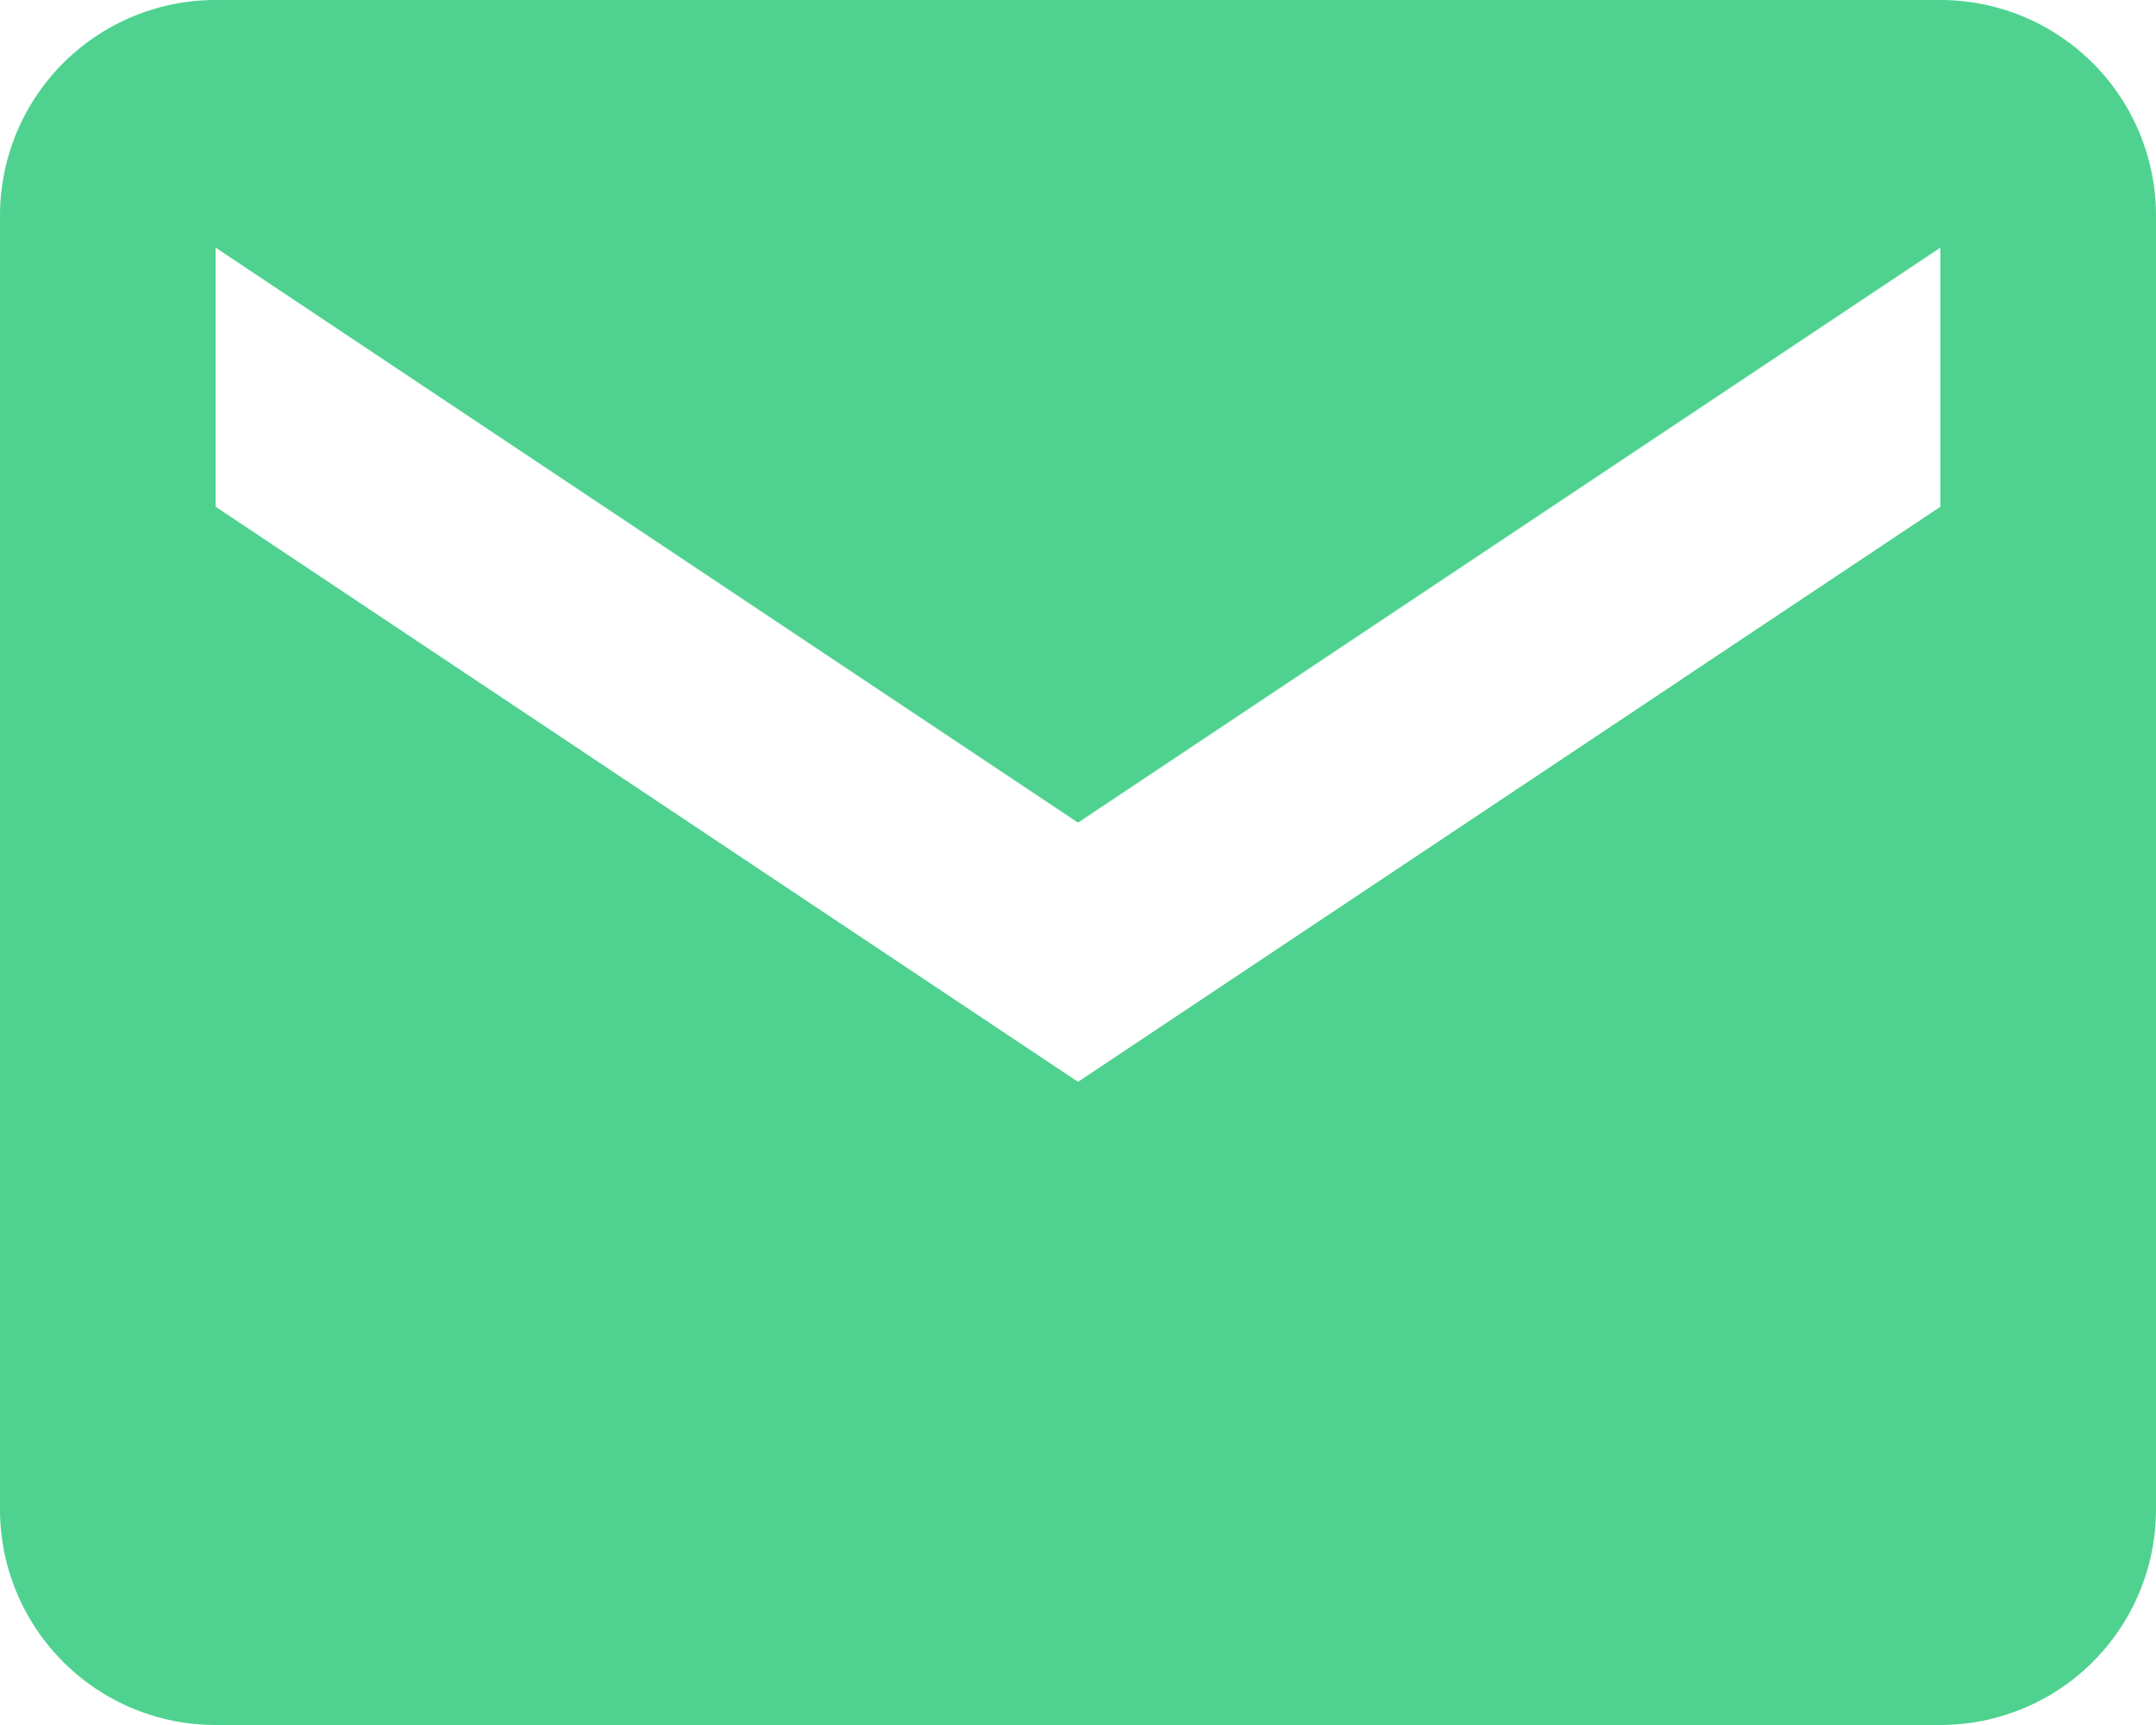 <svg xmlns="http://www.w3.org/2000/svg" width="41.179" height="32.943" viewBox="0 0 41.179 32.943"><path id="Trazado_5812" data-name="Trazado 5812" d="M39.061,4H6.118A4.118,4.118,0,0,0,2,8.118V32.825a4.118,4.118,0,0,0,4.118,4.118H39.061a4.118,4.118,0,0,0,4.118-4.118V8.118A4.118,4.118,0,0,0,39.061,4Zm0,9.677L22.59,24.66,6.118,13.677V8.729L22.59,19.71,39.061,8.729Z" transform="translate(-2 -4)" fill="#4fd290"></path></svg>